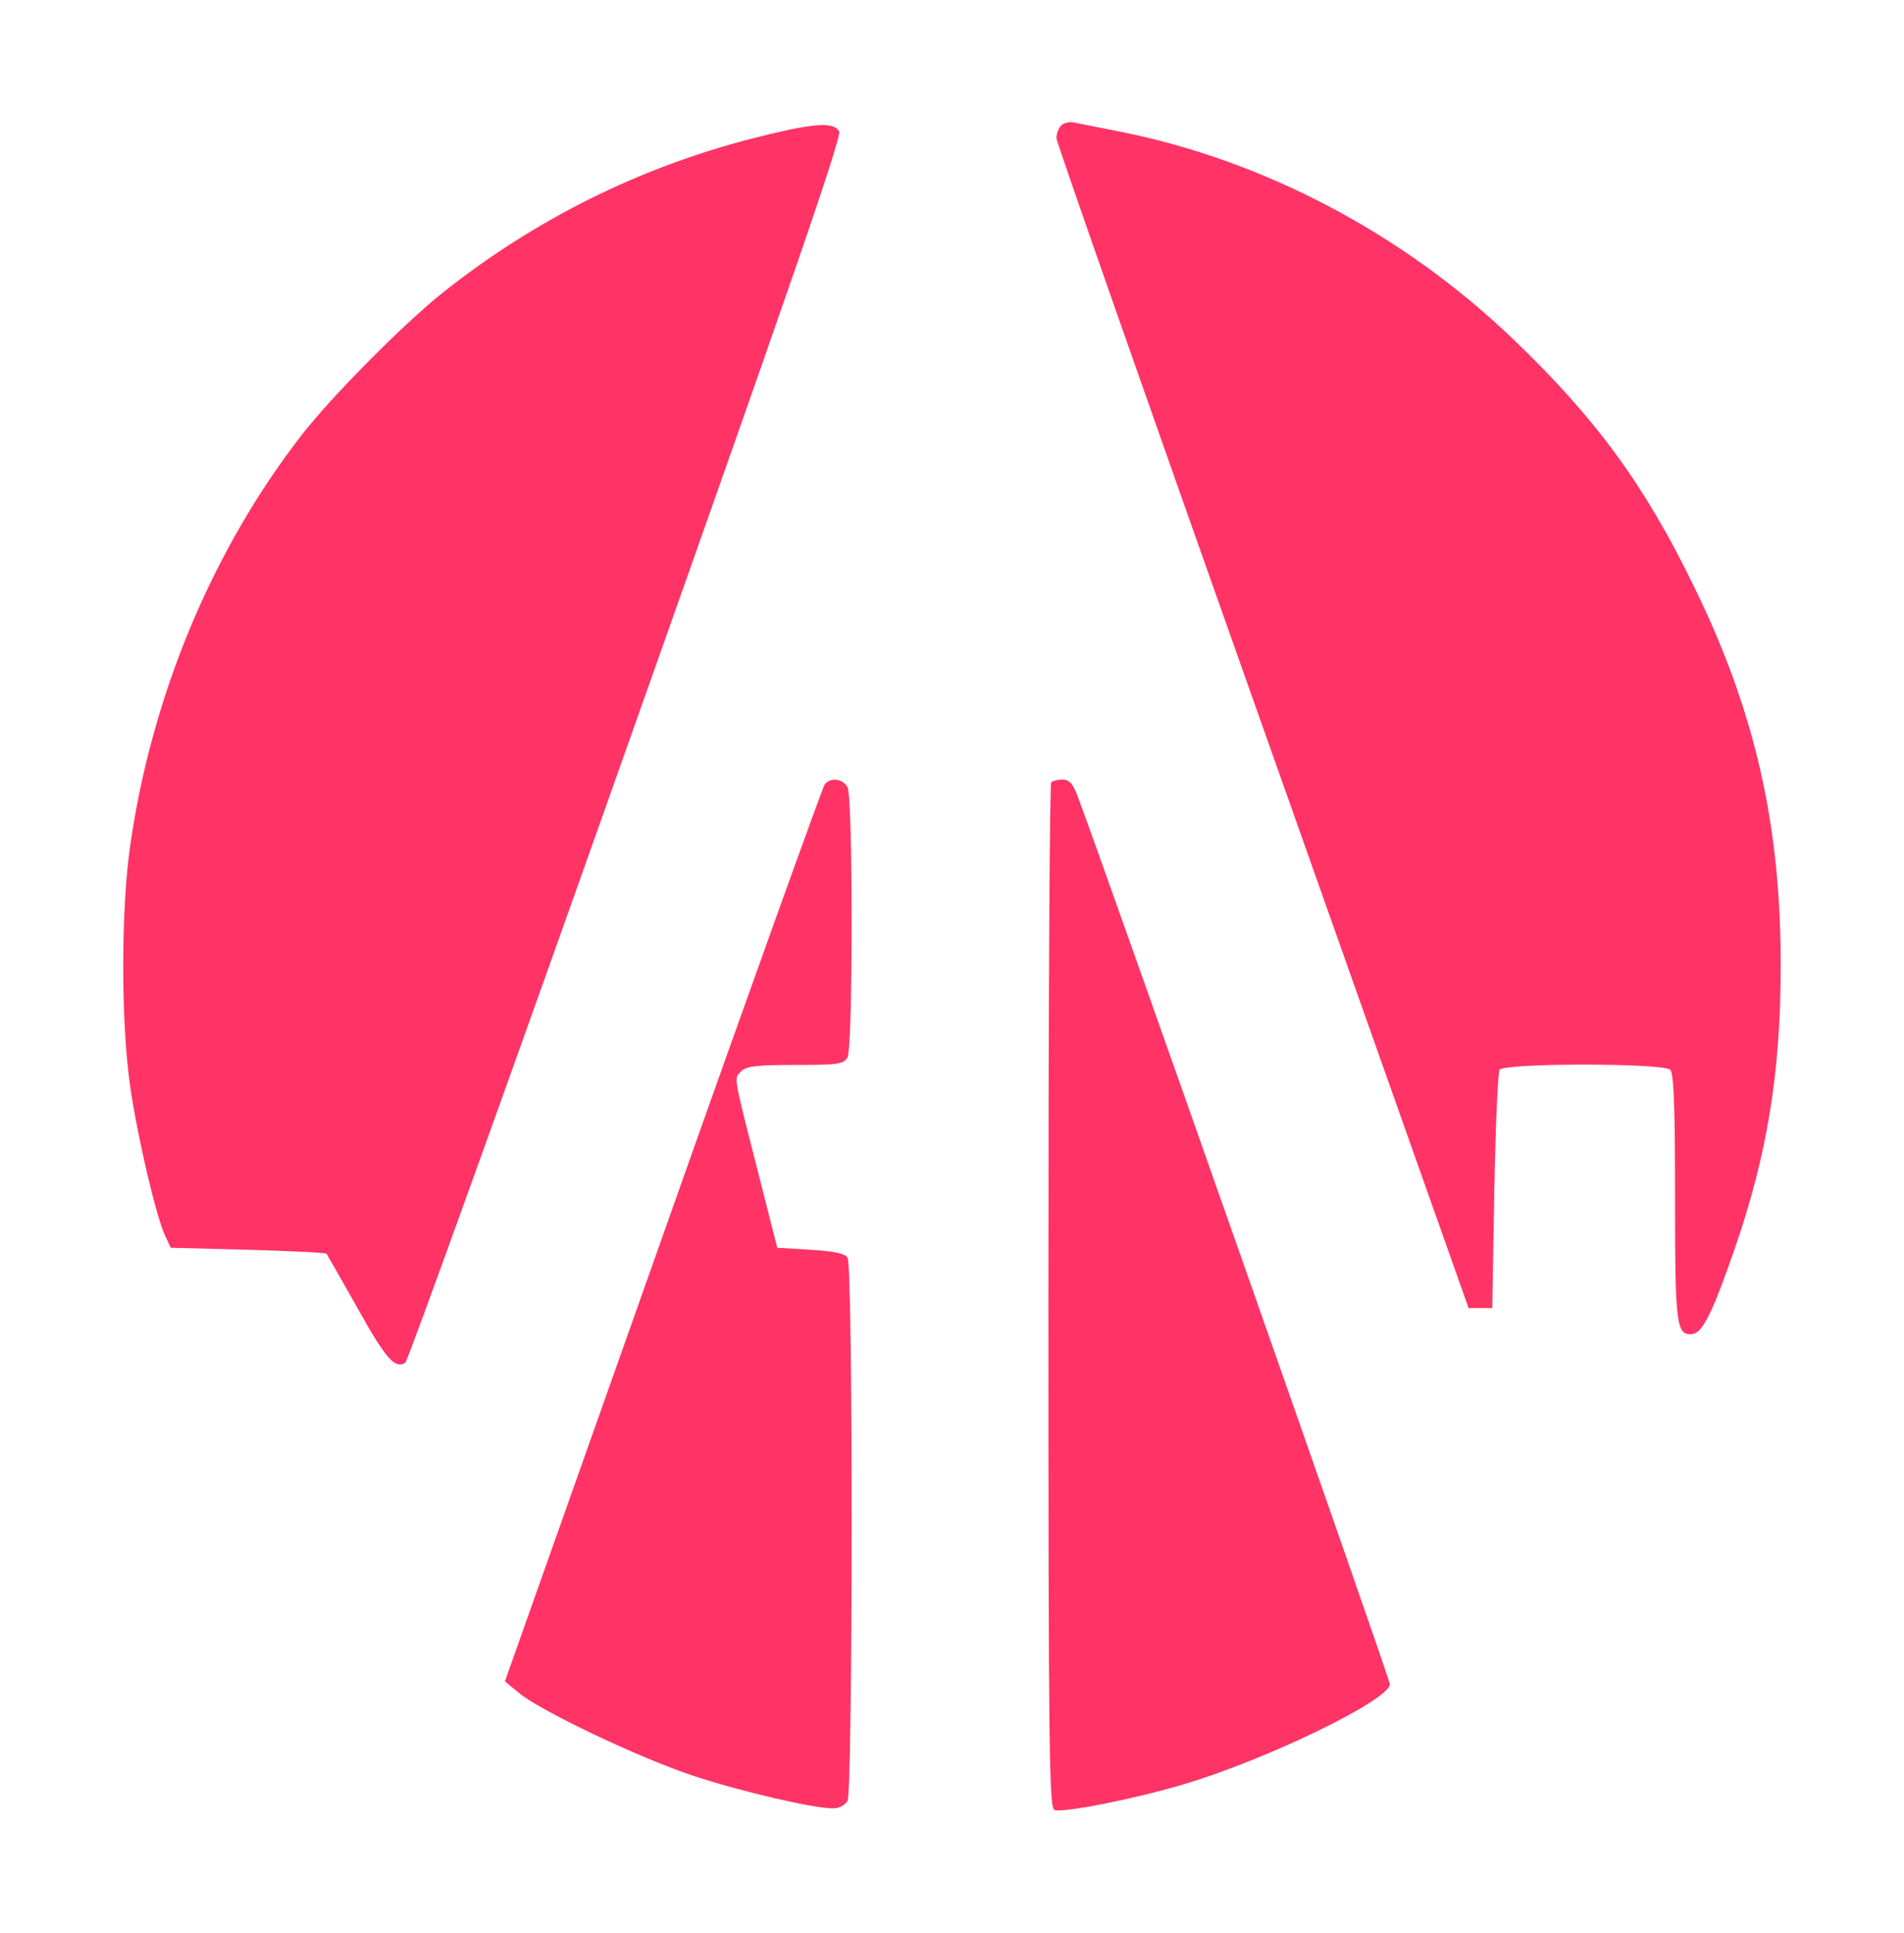 <svg xmlns="http://www.w3.org/2000/svg" viewBox="-30 -30 474 481" fill="#FF3366">
  <g transform="translate(0,421) scale(0.1,-0.1)">
    <path d="M2342 4198 c-7 -7 -12 -21 -12 -32 1 -12 232 -671 514 -1466 l512
-1445 30 0 29 0 5 290 c3 160 9 296 13 303 11 17 408 17 425 0 9 -9 12 -93 12
-318 0 -323 3 -346 46 -339 24 5 50 60 102 210 81 234 114 436 115 694 2 357
-63 645 -218 960 -121 248 -242 414 -448 611 -274 263 -625 448 -987 518 -47
9 -94 19 -106 21 -11 3 -26 -1 -32 -7z"/>
<path d="M1575 4166 c-285 -73 -545 -203 -775 -386 -97 -78 -272 -254 -347
-350 -223 -286 -375 -648 -429 -1025 -23 -160 -23 -439 0 -598 18 -125 65
-327 88 -374 l13 -28 192 -5 c105 -3 193 -7 196 -10 2 -3 37 -64 78 -137 70
-125 92 -150 118 -134 6 4 254 691 550 1527 404 1139 537 1523 530 1537 -14
25 -64 21 -214 -17z"/>
<path d="M1753 2558 c-5 -7 -187 -512 -403 -1123 l-393 -1109 34 -28 c53 -45
302 -163 435 -207 118 -39 298 -81 348 -81 15 0 30 8 36 19 13 26 14 1330 0
1351 -6 11 -33 16 -92 20 l-83 5 -47 185 c-64 251 -61 235 -43 254 13 13 39
16 135 16 108 0 120 2 130 19 6 13 10 137 10 336 0 199 -4 323 -10 336 -12 22
-43 25 -57 7z"/>
<path d="M2317 2563 c-4 -3 -7 -579 -7 -1279 0 -1135 2 -1272 15 -1278 21 -8
202 28 322 64 206 61 513 210 513 249 0 14 -700 2004 -777 2209 -12 32 -21 42
-38 42 -12 0 -25 -3 -28 -7z"/>
  </g>
</svg>